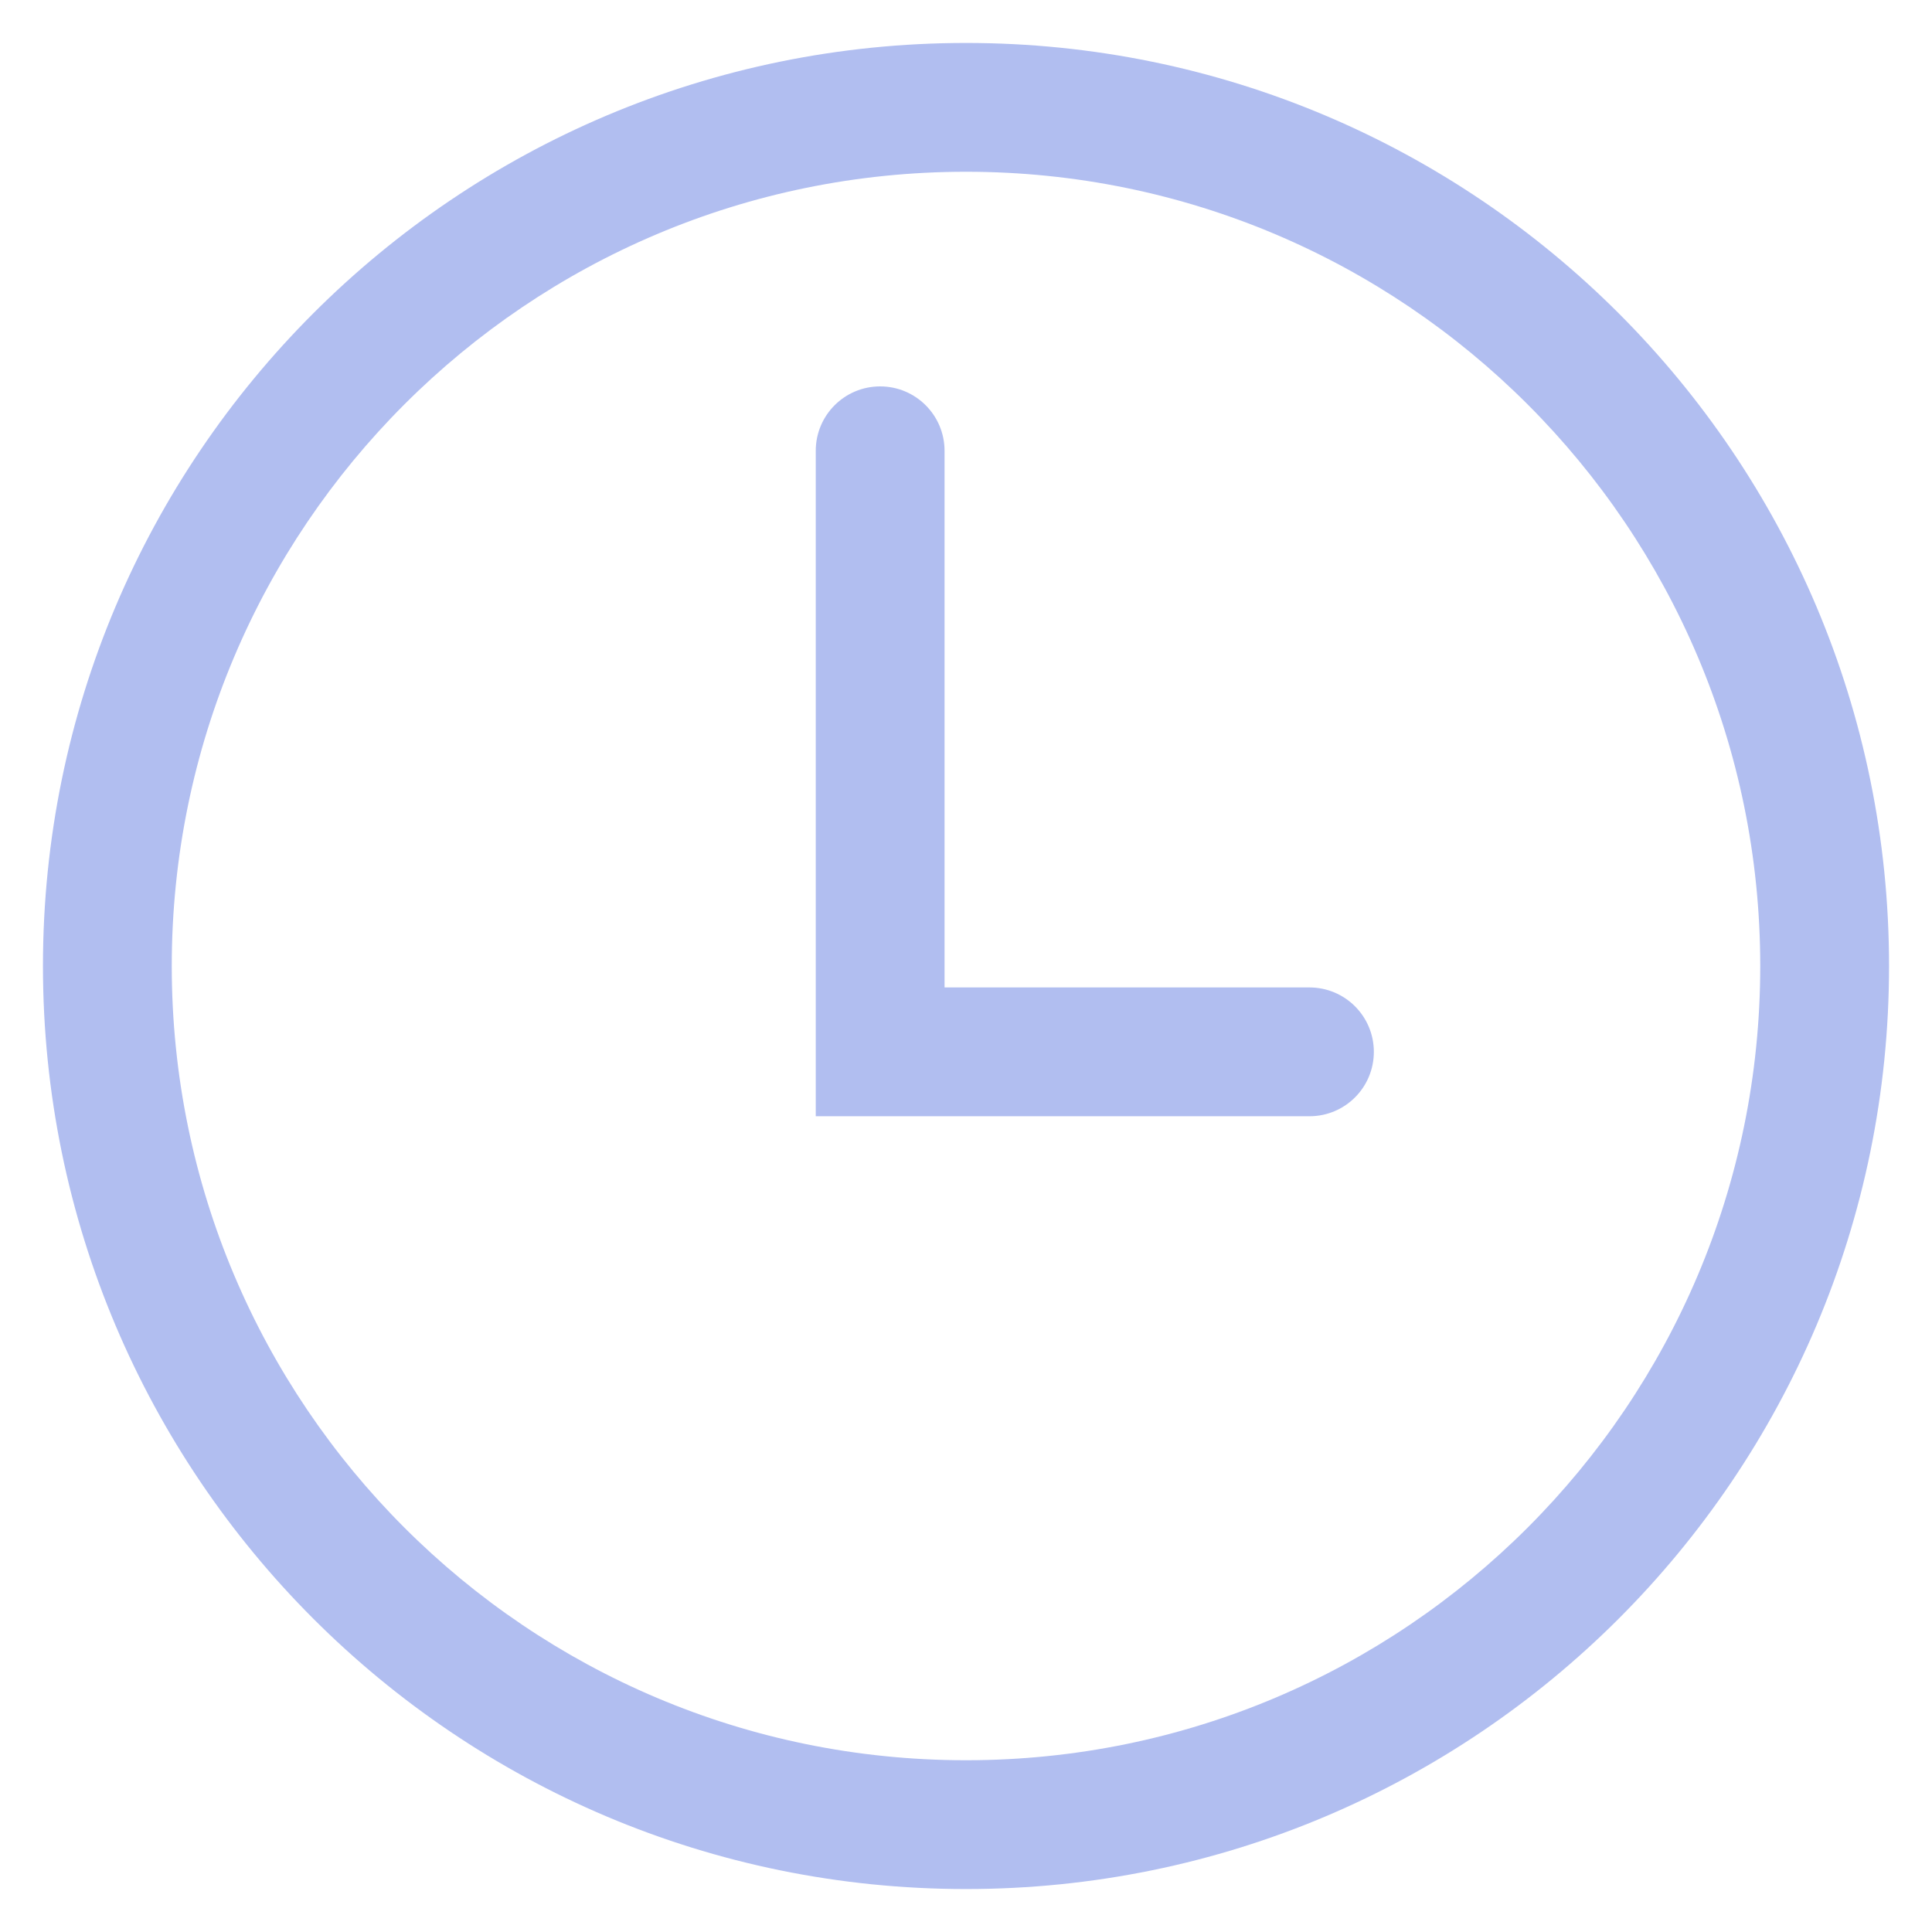 <svg width="30" height="30" viewBox="0 0 30 30" fill="none" xmlns="http://www.w3.org/2000/svg">
<path fill-rule="evenodd" clip-rule="evenodd" d="M2.667 15C2.667 8.189 8.189 2.667 15 2.667C21.812 2.667 27.333 8.189 27.333 15C27.333 21.812 21.812 27.333 15 27.333C8.189 27.333 2.667 21.812 2.667 15ZM15 0.667C7.084 0.667 0.667 7.084 0.667 15C0.667 22.916 7.084 29.333 15 29.333C22.916 29.333 29.333 22.916 29.333 15C29.333 7.084 22.916 0.667 15 0.667ZM14.667 7C14.667 6.448 14.219 6 13.667 6C13.114 6 12.667 6.448 12.667 7V16.333V17.333H13.667H20.333C20.886 17.333 21.333 16.886 21.333 16.333C21.333 15.781 20.886 15.333 20.333 15.333H14.667V7Z" fill="#B1BEF0"/>
</svg>
